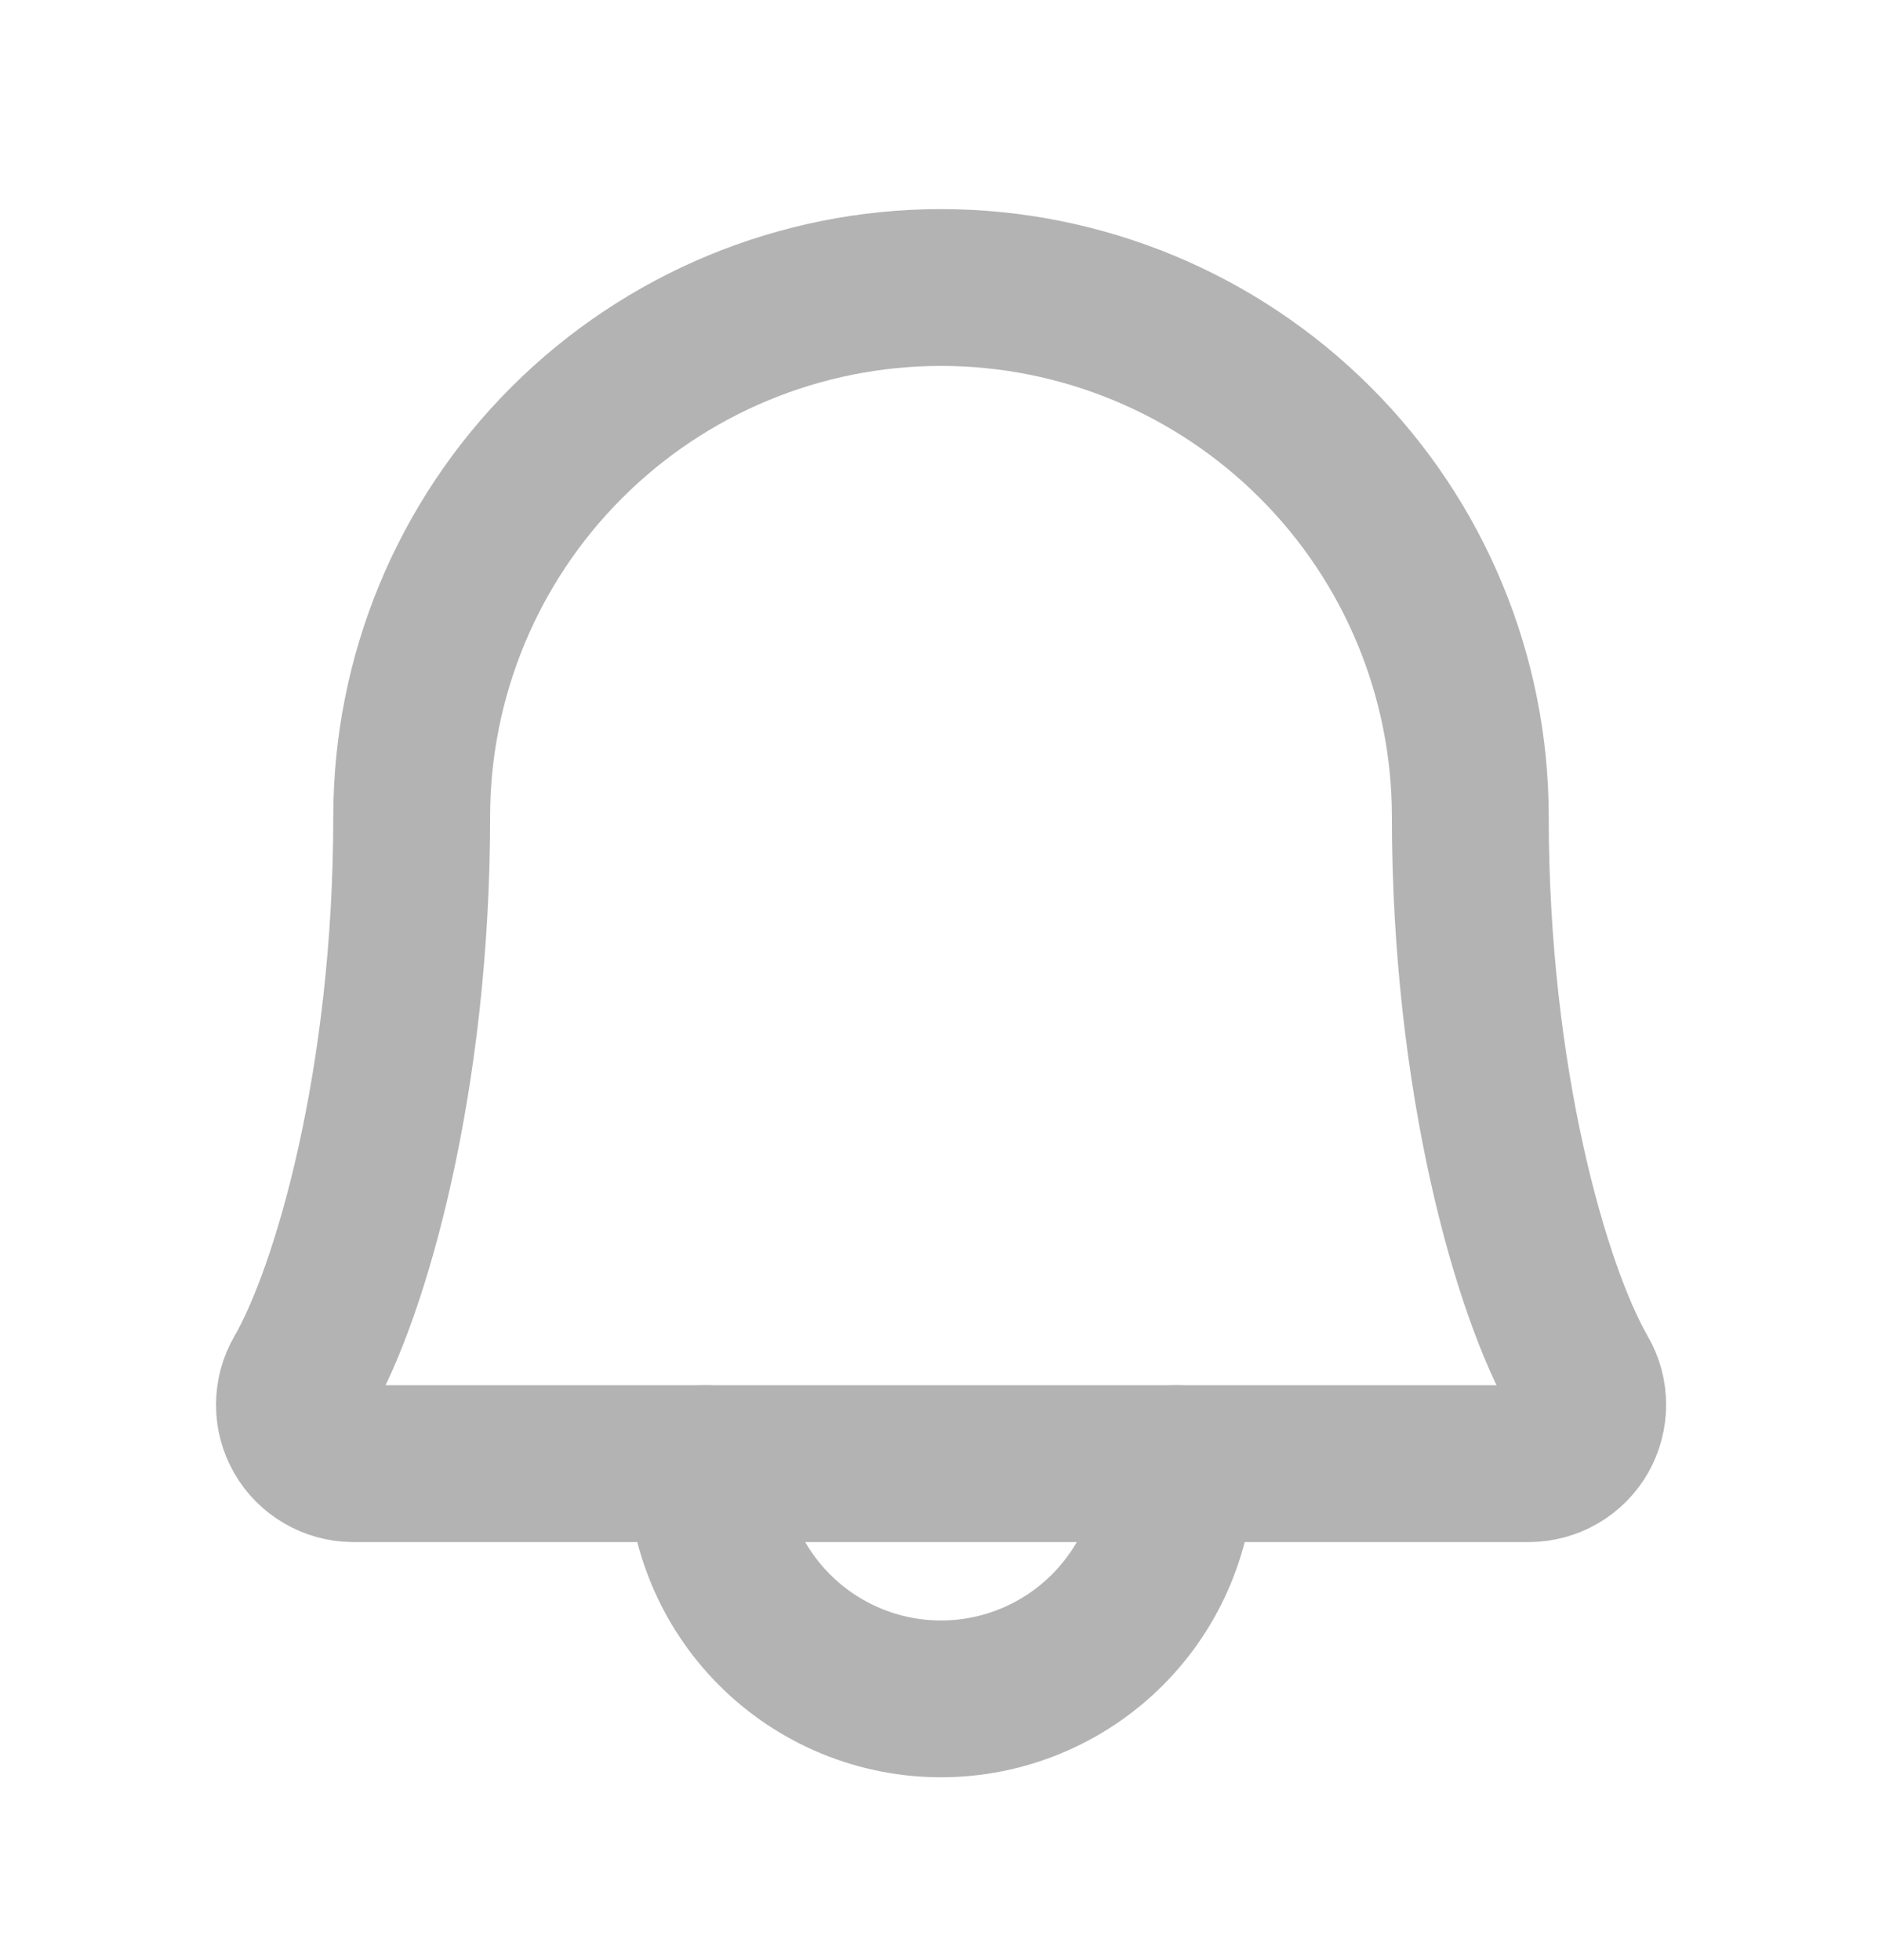 <?xml version="1.0" encoding="UTF-8"?> <svg xmlns="http://www.w3.org/2000/svg" width="24" height="25" viewBox="0 0 24 25" fill="none"><g clip-path="url(#clip0_13273_542)"><path d="M9 18.668C9 19.463 9.316 20.226 9.879 20.789C10.441 21.351 11.204 21.668 12 21.668C12.796 21.668 13.559 21.351 14.121 20.789C14.684 20.226 15 19.463 15 18.668" stroke="#B3B3B3" stroke-width="2" stroke-linecap="round" stroke-linejoin="round"></path><path d="M5.25 10.418C5.25 8.627 5.961 6.91 7.227 5.645C8.493 4.379 10.21 3.667 12 3.667C13.79 3.667 15.507 4.379 16.773 5.645C18.039 6.91 18.75 8.627 18.75 10.418C18.75 13.776 19.528 16.474 20.147 17.543C20.213 17.656 20.247 17.785 20.247 17.917C20.247 18.048 20.213 18.177 20.148 18.291C20.082 18.405 19.988 18.5 19.874 18.566C19.76 18.632 19.631 18.667 19.5 18.668H4.5C4.369 18.667 4.24 18.631 4.127 18.565C4.013 18.499 3.919 18.404 3.854 18.291C3.789 18.177 3.754 18.048 3.755 17.916C3.755 17.785 3.789 17.656 3.855 17.543C4.473 16.474 5.25 13.775 5.25 10.418Z" stroke="#B3B3B3" stroke-width="2" stroke-linecap="round" stroke-linejoin="round"></path></g><defs><clipPath id="clip0_13273_542"><rect width="24" height="24" fill="white" transform="translate(0 0.667)"></rect></clipPath></defs></svg> 